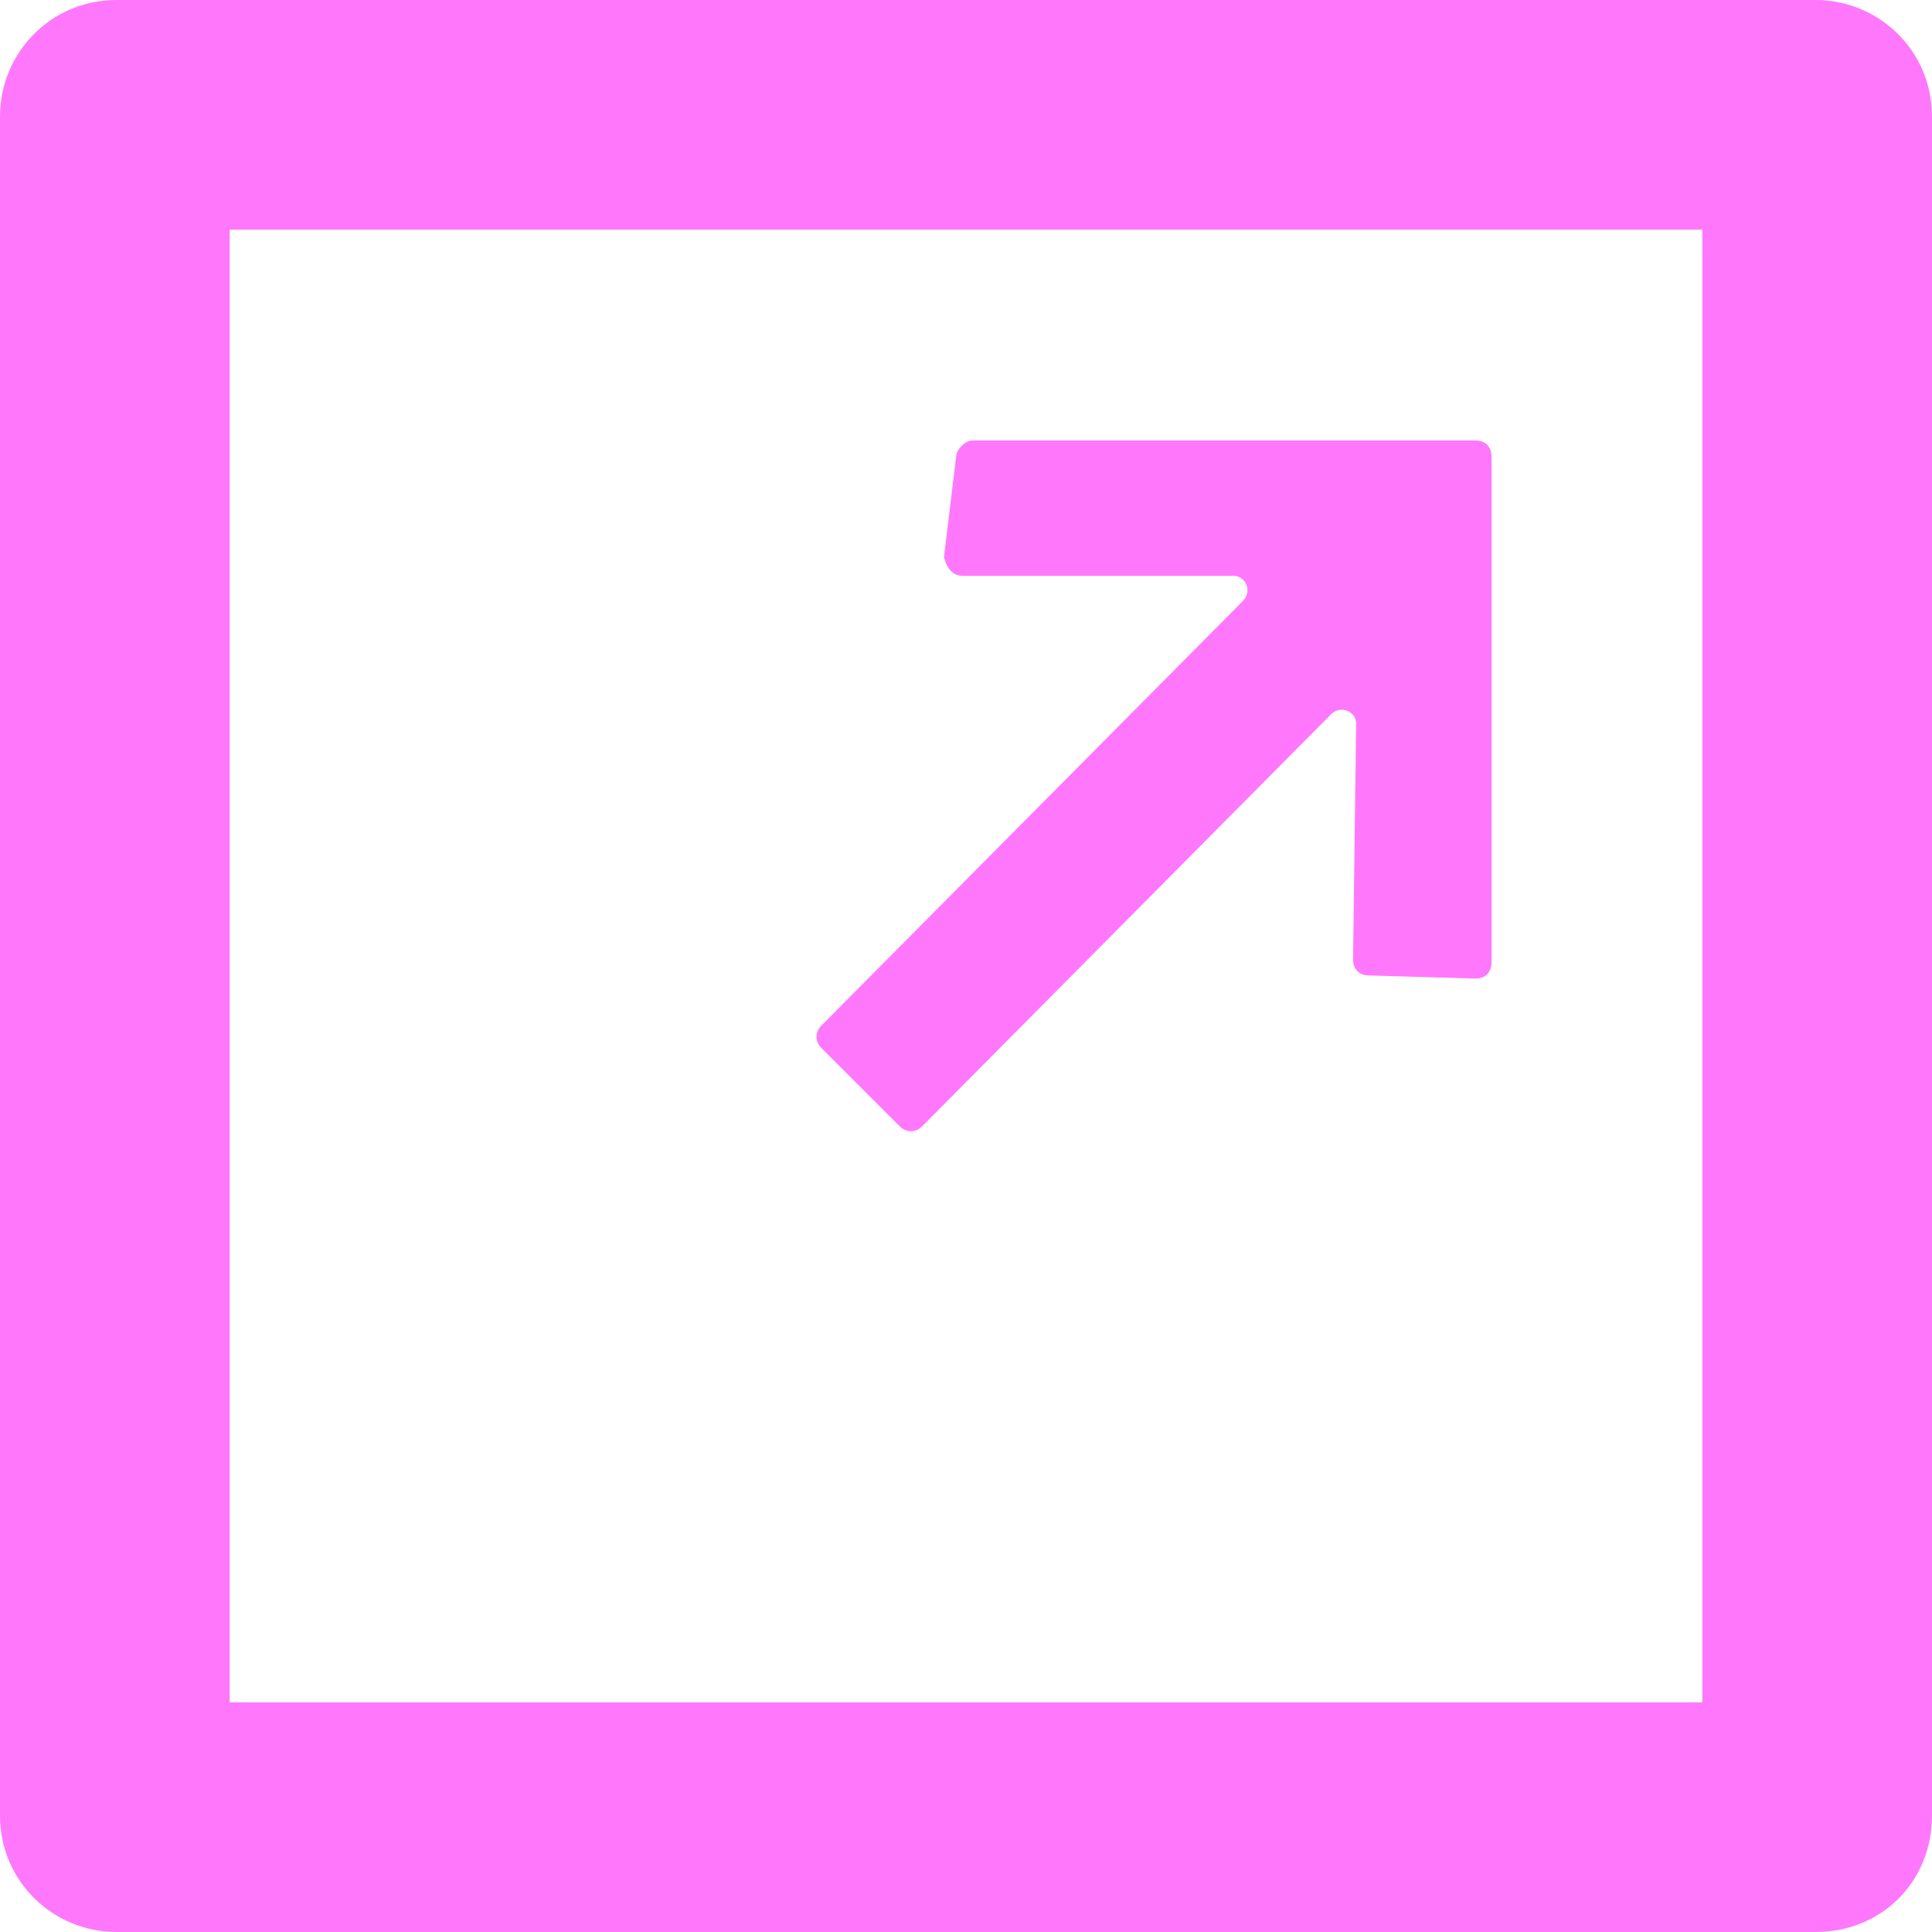 <svg width="18" height="18" viewBox="0 0 18 18" fill="none" xmlns="http://www.w3.org/2000/svg">
<path d="M8.971 5.365H11.492C11.609 5.365 11.668 5.511 11.58 5.599L7.651 9.557C7.593 9.616 7.593 9.704 7.651 9.762L8.384 10.495C8.443 10.554 8.531 10.554 8.59 10.495L12.401 6.655C12.489 6.567 12.635 6.625 12.635 6.743L12.606 8.941C12.606 9.029 12.664 9.088 12.752 9.088L13.749 9.117C13.837 9.117 13.896 9.059 13.896 8.971V4.251C13.896 4.163 13.837 4.104 13.749 4.104H9.059C9 4.104 8.941 4.163 8.912 4.222L8.795 5.189C8.824 5.306 8.883 5.365 8.971 5.365Z" fill="#FF78FC"/>
<path d="M16.915 18H1.085C0.498 18 0 17.531 0 16.915V1.085C0 0.498 0.469 0 1.085 0H16.915C17.502 0 18 0.469 18 1.085V16.915C18 17.531 17.531 18 16.915 18ZM2.14 15.86H15.86V2.14H2.14V15.86Z" fill="#FF78FC"/>
</svg>

